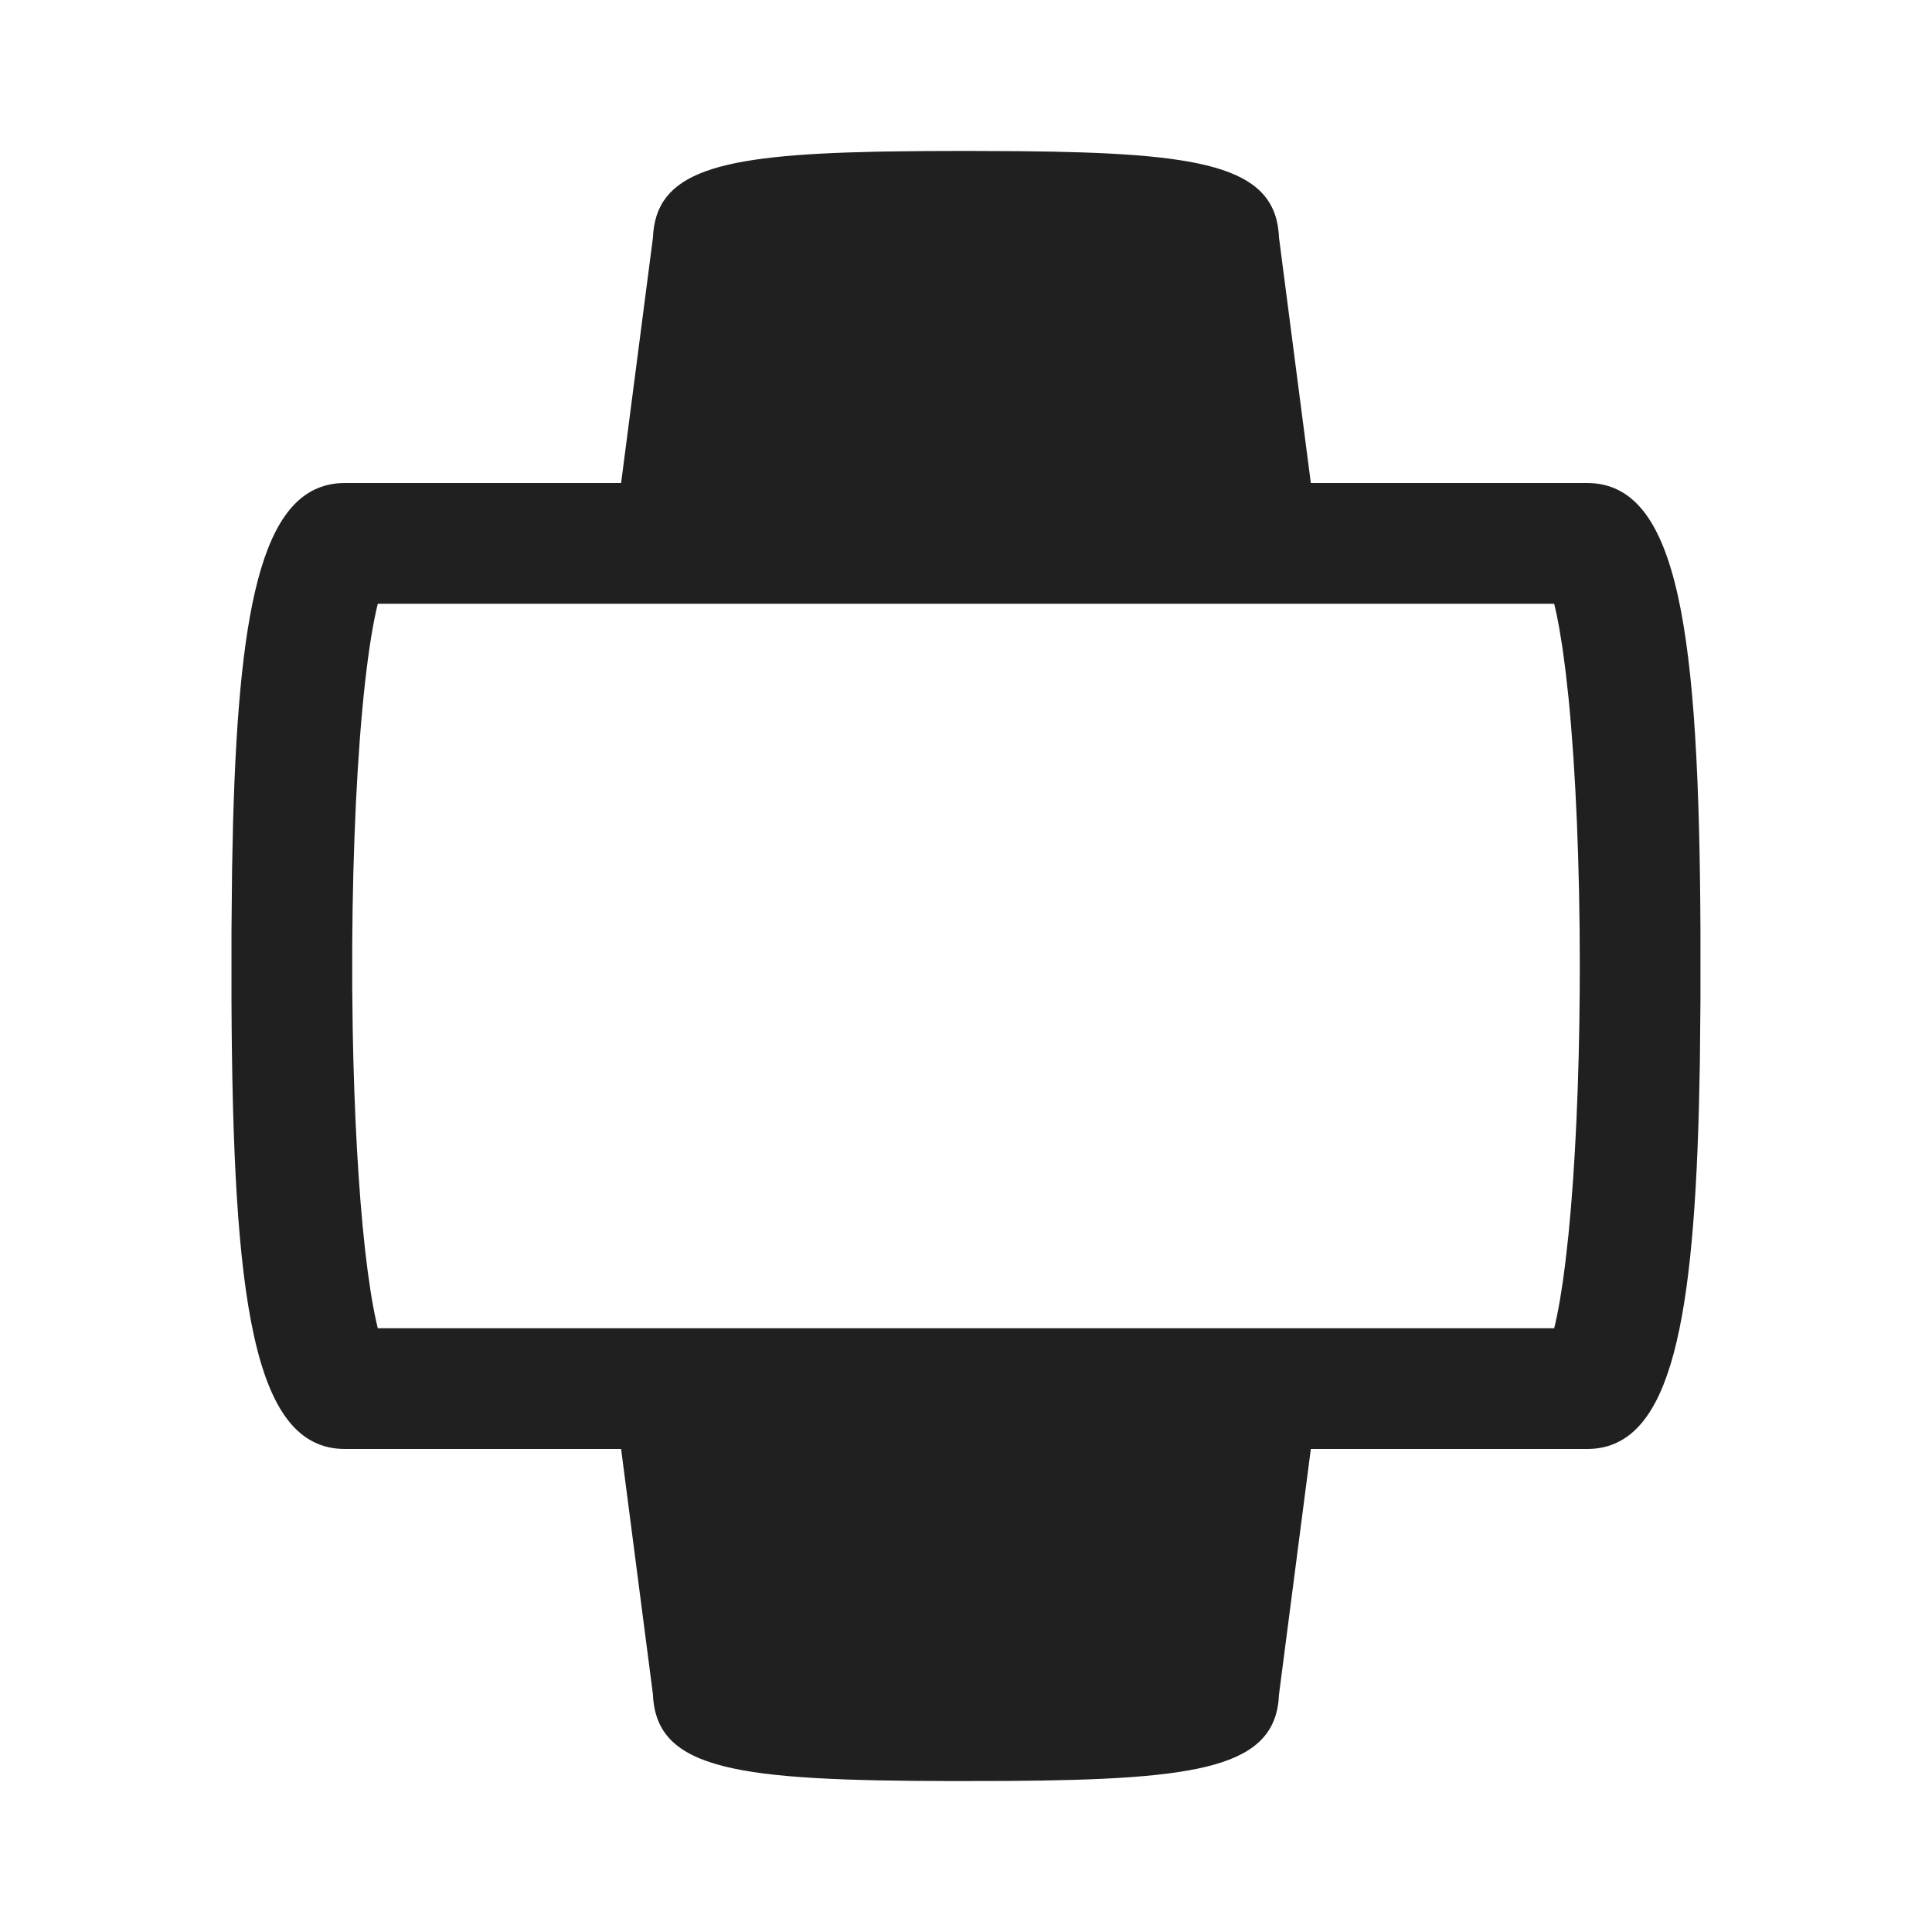 <svg width="64" height="64" viewBox="0 0 64 64" fill="none" xmlns="http://www.w3.org/2000/svg">
<path fill-rule="evenodd" clip-rule="evenodd" d="M42.359 7.716L42.369 7.874L43.423 16H52.57C55.623 16 56.286 20.957 56.33 30.877V33.123L56.31 35.208L56.278 36.727C56.074 44.244 55.227 48 52.57 48H43.423L42.369 56.126C42.271 58.546 39.777 58.954 33.34 58.996L31.541 59C24.448 58.987 21.732 58.653 21.629 56.126L20.575 48H11.429C8.376 48 7.712 43.042 7.668 33.123V30.878L7.688 28.792L7.72 27.273C7.924 19.757 8.771 16 11.429 16H20.575L21.629 7.874C21.719 5.677 23.782 5.138 28.98 5.026L29.396 5.018L30.659 5.004L31.999 5L33.799 5.008C39.758 5.065 42.163 5.493 42.359 7.716ZM51.484 20H12.515C12.361 20.617 12.217 21.502 12.094 22.598C11.836 24.903 11.687 28.011 11.668 31.294V32.706L11.684 34.1C11.732 36.861 11.873 39.427 12.094 41.403C12.202 42.361 12.326 43.158 12.458 43.756L12.515 44H51.484C51.618 43.46 51.746 42.715 51.857 41.803L51.958 40.897C52.182 38.666 52.312 35.789 52.33 32.76L52.333 32C52.333 28.695 52.2 25.52 51.958 23.103L51.857 22.197L51.758 21.457L51.652 20.804C51.598 20.5 51.542 20.232 51.484 20Z" fill="#202020"></path>
</svg>
